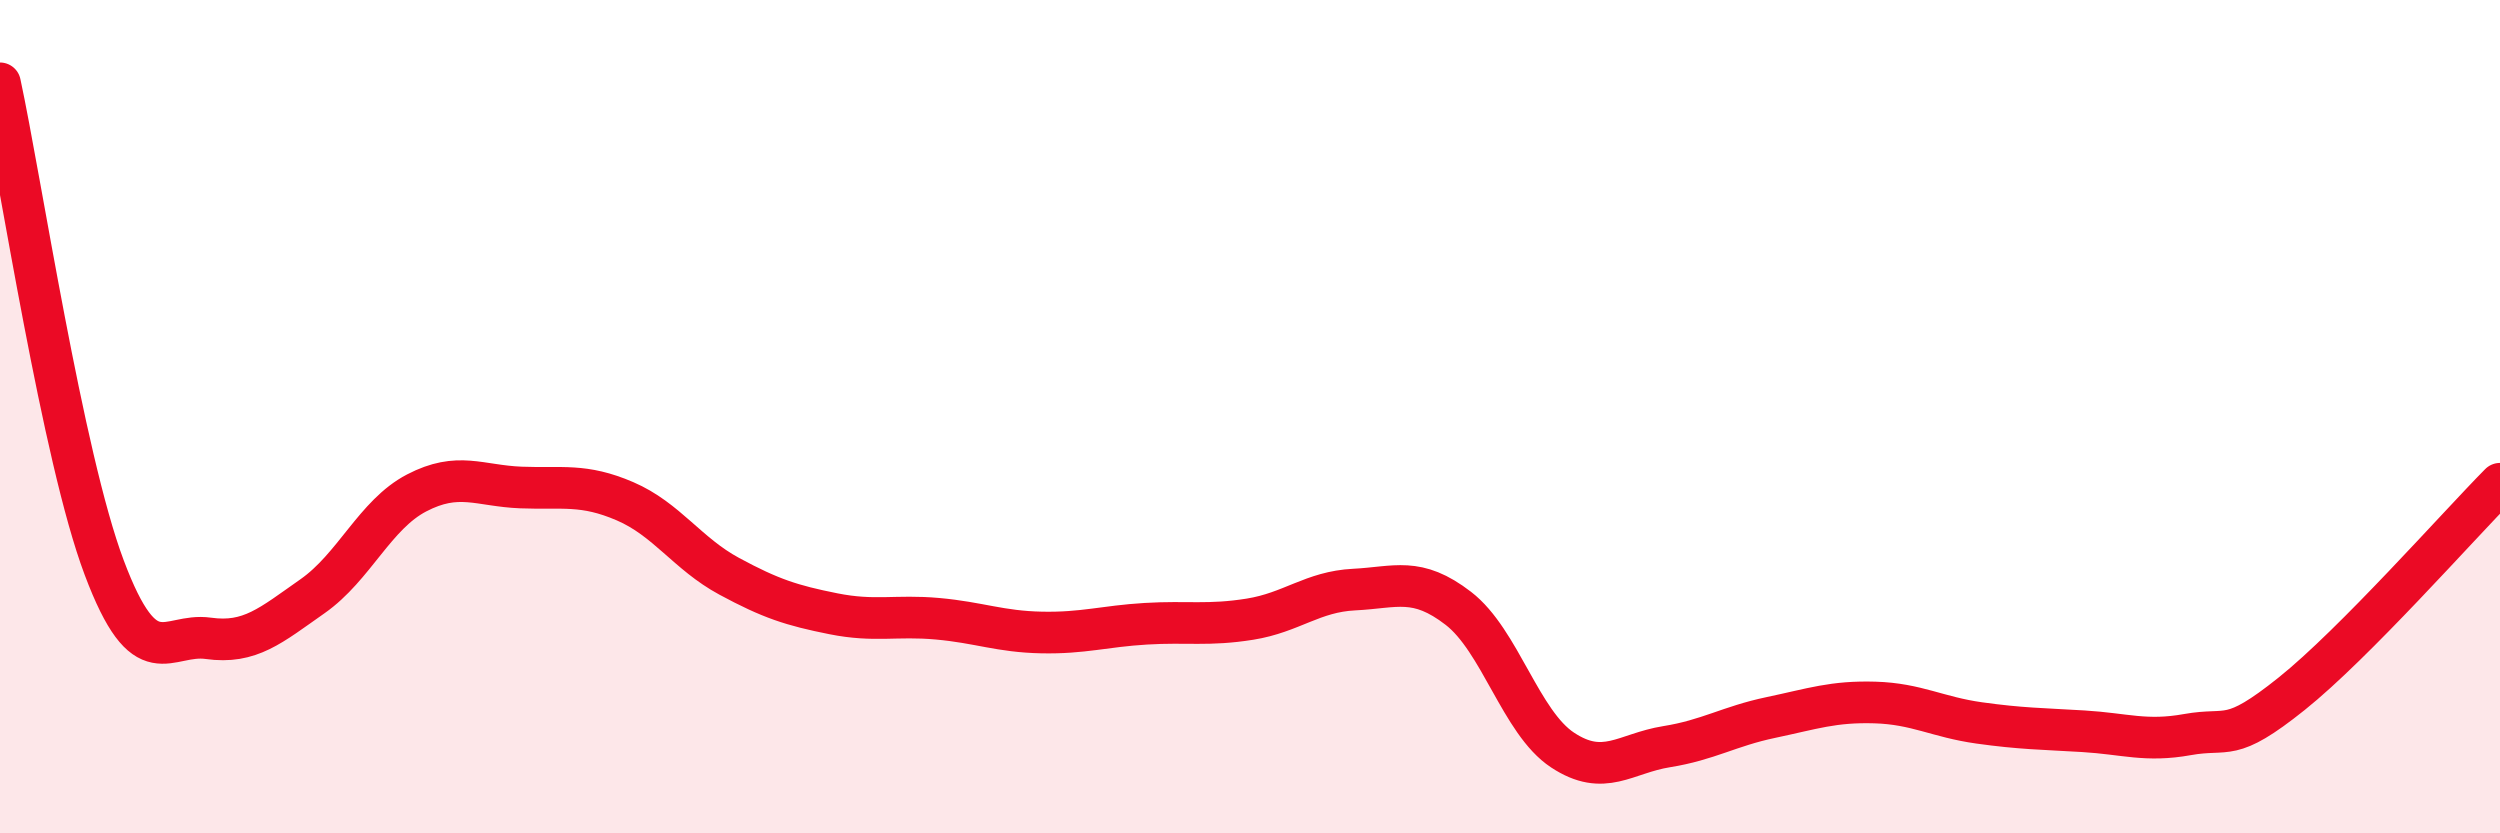 
    <svg width="60" height="20" viewBox="0 0 60 20" xmlns="http://www.w3.org/2000/svg">
      <path
        d="M 0,2 C 0.5,4.32 1.5,10.96 2.5,13.62 C 3.5,16.28 4,15.18 5,15.32 C 6,15.46 6.5,15.01 7.5,14.31 C 8.5,13.61 9,12.35 10,11.83 C 11,11.31 11.5,11.66 12.5,11.7 C 13.5,11.74 14,11.6 15,12.03 C 16,12.46 16.5,13.29 17.5,13.83 C 18.5,14.37 19,14.53 20,14.73 C 21,14.93 21.5,14.76 22.5,14.85 C 23.5,14.94 24,15.16 25,15.18 C 26,15.2 26.5,15.03 27.5,14.97 C 28.5,14.91 29,15.02 30,14.86 C 31,14.7 31.5,14.2 32.5,14.15 C 33.5,14.1 34,13.83 35,14.6 C 36,15.37 36.5,17.34 37.5,18 C 38.5,18.66 39,18.08 40,17.92 C 41,17.76 41.5,17.43 42.5,17.22 C 43.5,17.01 44,16.83 45,16.86 C 46,16.89 46.5,17.21 47.5,17.35 C 48.5,17.49 49,17.49 50,17.55 C 51,17.61 51.5,17.81 52.5,17.63 C 53.5,17.45 53.5,17.85 55,16.65 C 56.5,15.45 59,12.62 60,11.61L60 20L0 20Z"
        fill="#EB0A25"
        opacity="0.1"
        stroke-linecap="round"
        stroke-linejoin="round"
      />
      <path
        d="M 0,2 C 0.5,4.32 1.5,10.96 2.5,13.62 C 3.5,16.28 4,15.18 5,15.32 C 6,15.46 6.5,15.01 7.5,14.31 C 8.5,13.61 9,12.35 10,11.83 C 11,11.31 11.5,11.66 12.5,11.7 C 13.5,11.74 14,11.6 15,12.03 C 16,12.46 16.5,13.29 17.5,13.83 C 18.5,14.37 19,14.53 20,14.73 C 21,14.93 21.5,14.76 22.5,14.85 C 23.5,14.94 24,15.16 25,15.18 C 26,15.2 26.5,15.03 27.5,14.97 C 28.5,14.91 29,15.02 30,14.86 C 31,14.7 31.5,14.2 32.5,14.15 C 33.5,14.1 34,13.83 35,14.6 C 36,15.37 36.5,17.34 37.5,18 C 38.5,18.66 39,18.08 40,17.92 C 41,17.76 41.5,17.43 42.5,17.22 C 43.5,17.01 44,16.83 45,16.86 C 46,16.89 46.5,17.21 47.5,17.35 C 48.5,17.49 49,17.49 50,17.55 C 51,17.61 51.5,17.81 52.5,17.63 C 53.5,17.45 53.5,17.85 55,16.65 C 56.5,15.45 59,12.62 60,11.61"
        stroke="#EB0A25"
        stroke-width="1"
        fill="none"
        stroke-linecap="round"
        stroke-linejoin="round"
      />
    </svg>
  